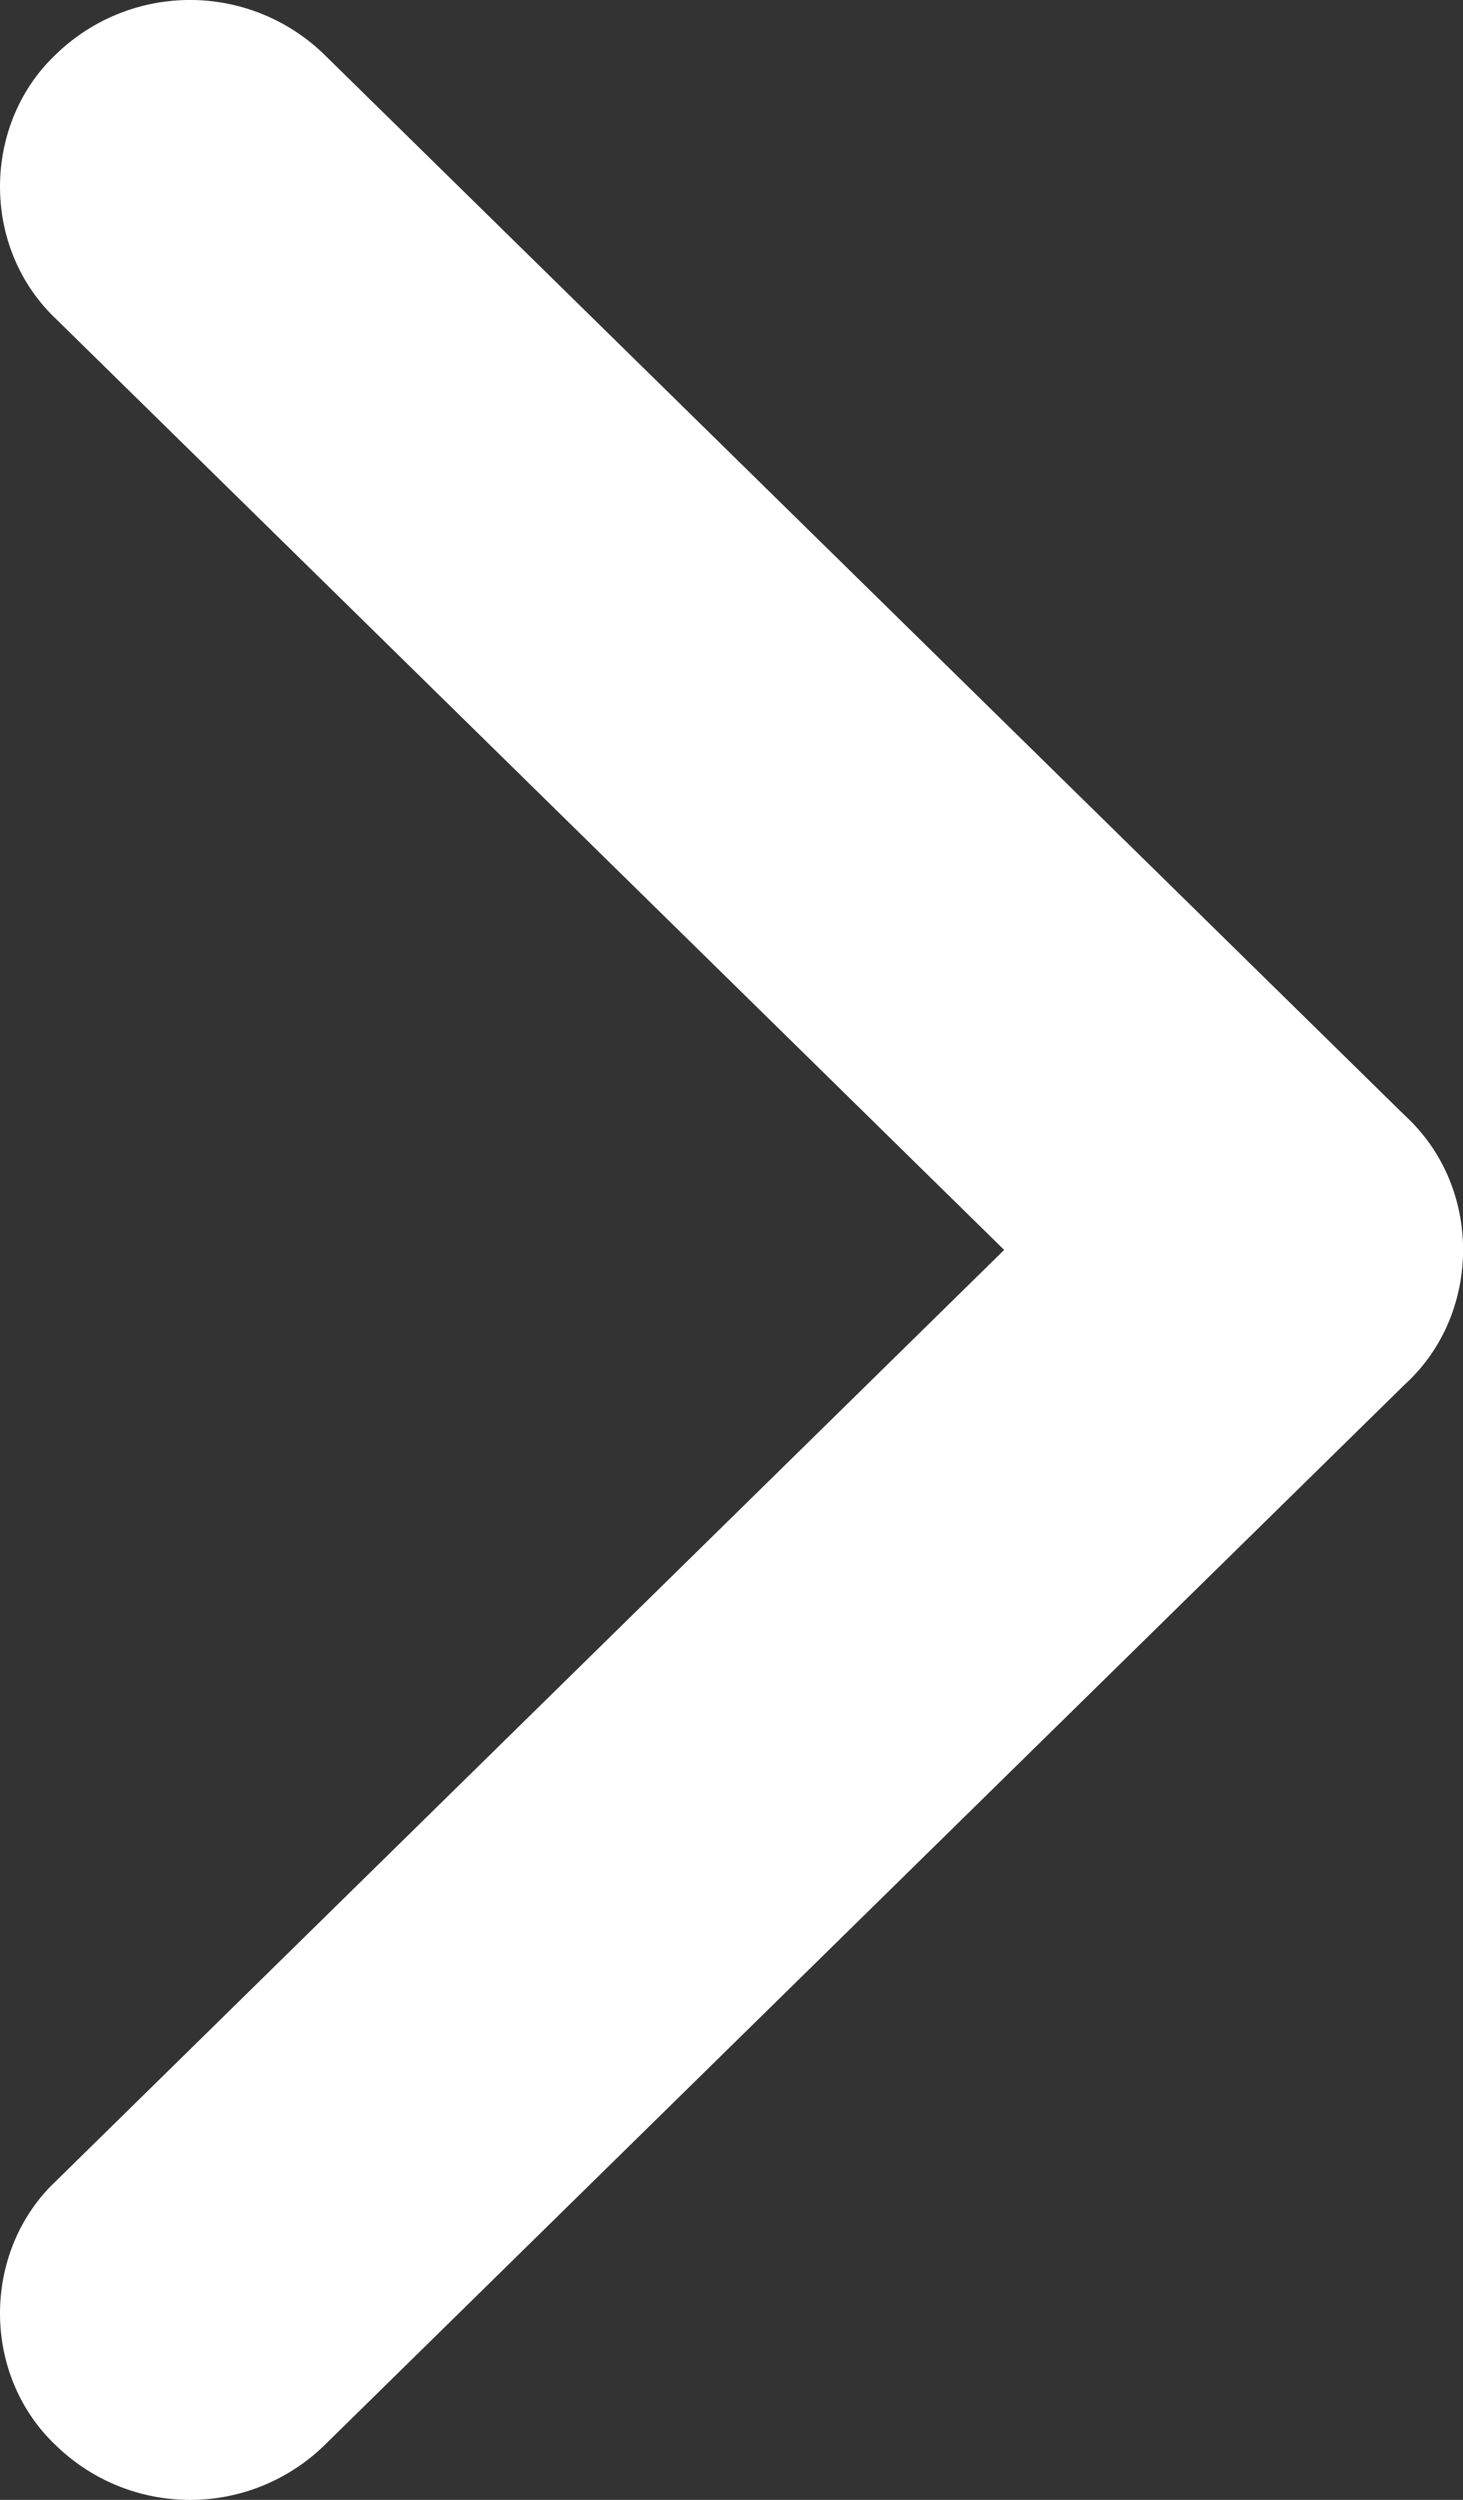 <svg id="レイヤー_1" xmlns="http://www.w3.org/2000/svg" width="24" height="41" viewBox="4671.023 473.3 24 41"><rect x="4671.023" y="473.3" width="24" height="41" fill="#333333" stroke="none"/><style>.st0{fill:#fff}</style><g id="_" transform="translate(4417.905 97.534)"><path id="パス_433" class="st0" d="M254.031 376.662c-1.12 1.06-1.224 2.888-.23 4.083.072.087.149.169.23.246l17.765 17.439a3.16 3.16 0 0 0 4.409 0c1.121-1.06 1.225-2.888.231-4.083a2.688 2.688 0 0 0-.231-.246l-17.765-17.438a3.158 3.158 0 0 0-4.409-.001z"/><path id="パス_434" class="st0" d="M254.032 415.869a3.157 3.157 0 0 0 4.409 0l17.762-17.436c1.12-1.06 1.224-2.888.23-4.083a3.16 3.16 0 0 0-4.64-.246l-17.759 17.435c-1.122 1.058-1.228 2.886-.235 4.082.073.087.15.17.233.248z"/></g></svg>
